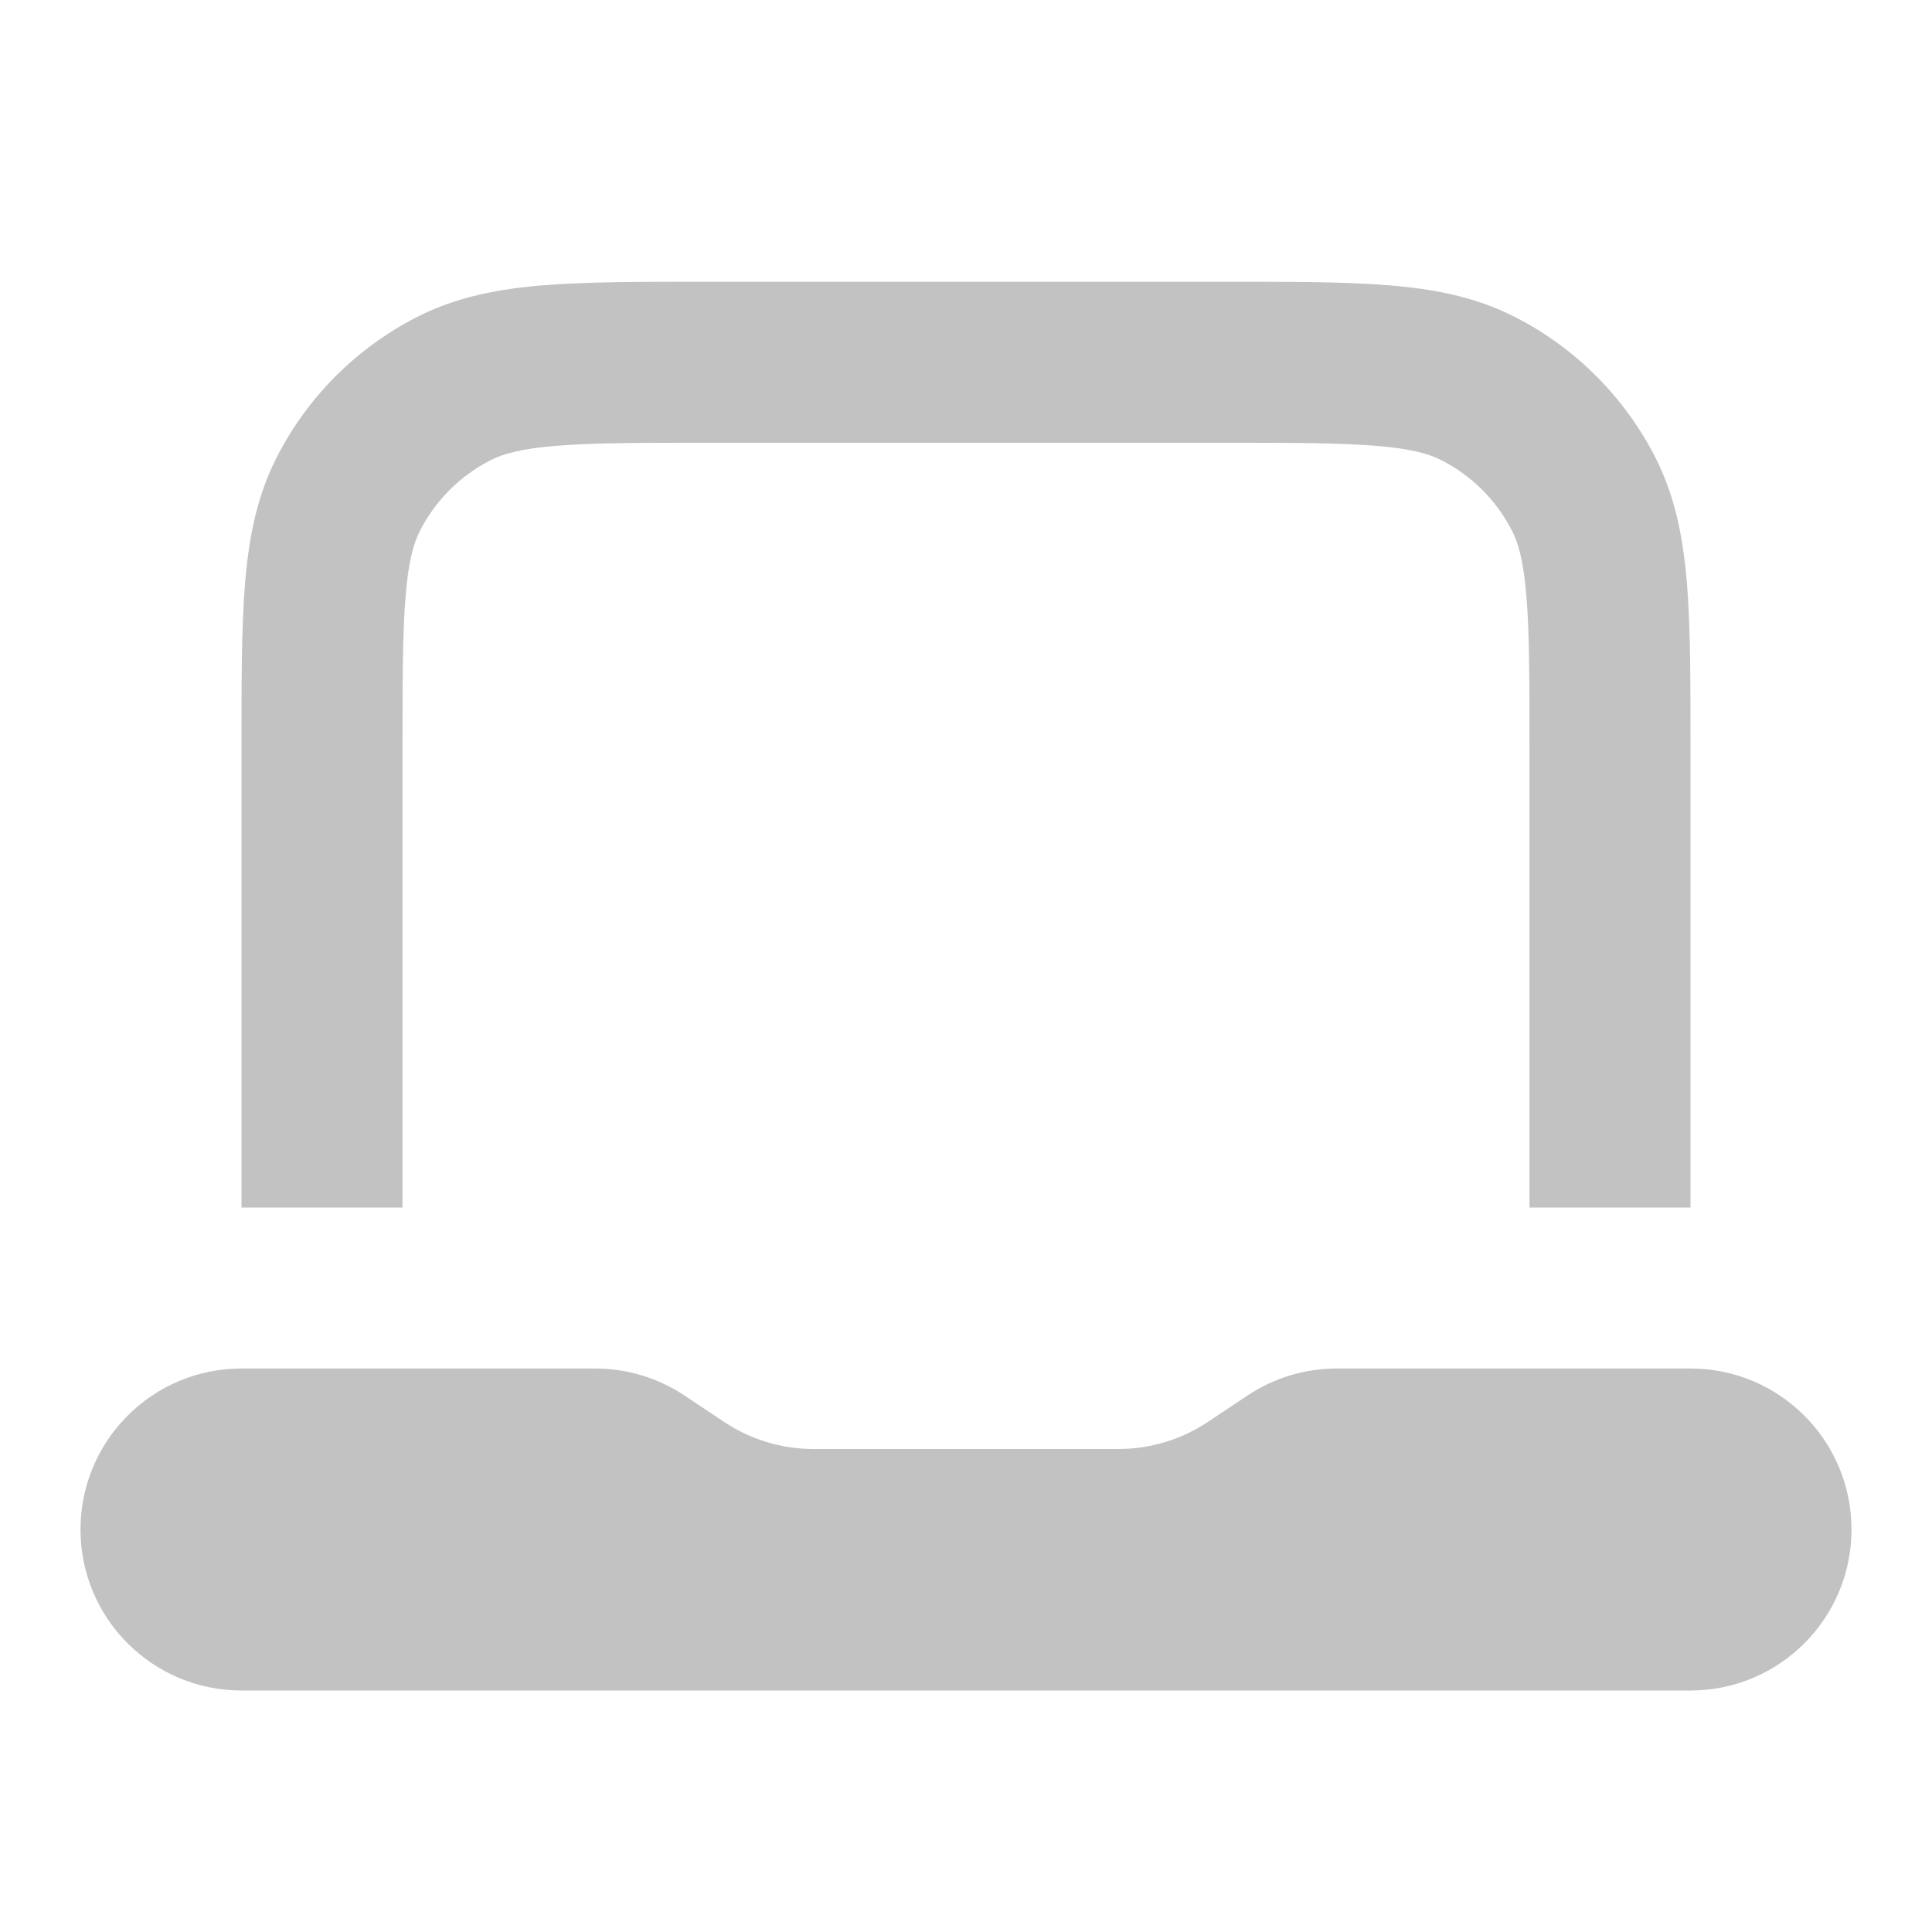 <?xml version="1.0" encoding="UTF-8"?> <svg xmlns="http://www.w3.org/2000/svg" width="24" height="24" viewBox="0 0 24 24" fill="none"><path d="M1 19C1 17.895 1.895 17 3 17H7.394C7.789 17 8.175 17.117 8.504 17.336L8.996 17.664C9.325 17.883 9.711 18 10.106 18H13.894C14.289 18 14.675 17.883 15.004 17.664L15.496 17.336C15.825 17.117 16.211 17 16.606 17H21C22.105 17 23 17.895 23 19C23 20.105 22.105 21 21 21H3C1.895 21 1 20.105 1 19Z" fill="black" fill-opacity="0.24"></path><path fill-rule="evenodd" clip-rule="evenodd" d="M8.759 3.5H15.241C16.046 3.5 16.711 3.5 17.252 3.544C17.814 3.59 18.331 3.689 18.816 3.936C19.569 4.319 20.18 4.931 20.564 5.684C20.811 6.169 20.91 6.686 20.956 7.248C21 7.789 21 8.454 21 9.259V15H19V9.3C19 8.443 18.999 7.861 18.962 7.411C18.927 6.973 18.862 6.748 18.782 6.592C18.59 6.216 18.284 5.91 17.908 5.718C17.752 5.638 17.527 5.573 17.089 5.538C16.639 5.501 16.057 5.5 15.2 5.5H8.8C7.943 5.5 7.361 5.501 6.911 5.538C6.473 5.573 6.248 5.638 6.092 5.718C5.716 5.91 5.41 6.216 5.218 6.592C5.138 6.748 5.073 6.973 5.038 7.411C5.001 7.861 5 8.443 5 9.3V15H3L3 9.259C3 8.454 3 7.789 3.044 7.248C3.09 6.686 3.189 6.169 3.436 5.684C3.819 4.931 4.431 4.319 5.184 3.936C5.669 3.689 6.186 3.59 6.748 3.544C7.289 3.5 7.954 3.5 8.759 3.5Z" fill="black" fill-opacity="0.24"></path></svg> 